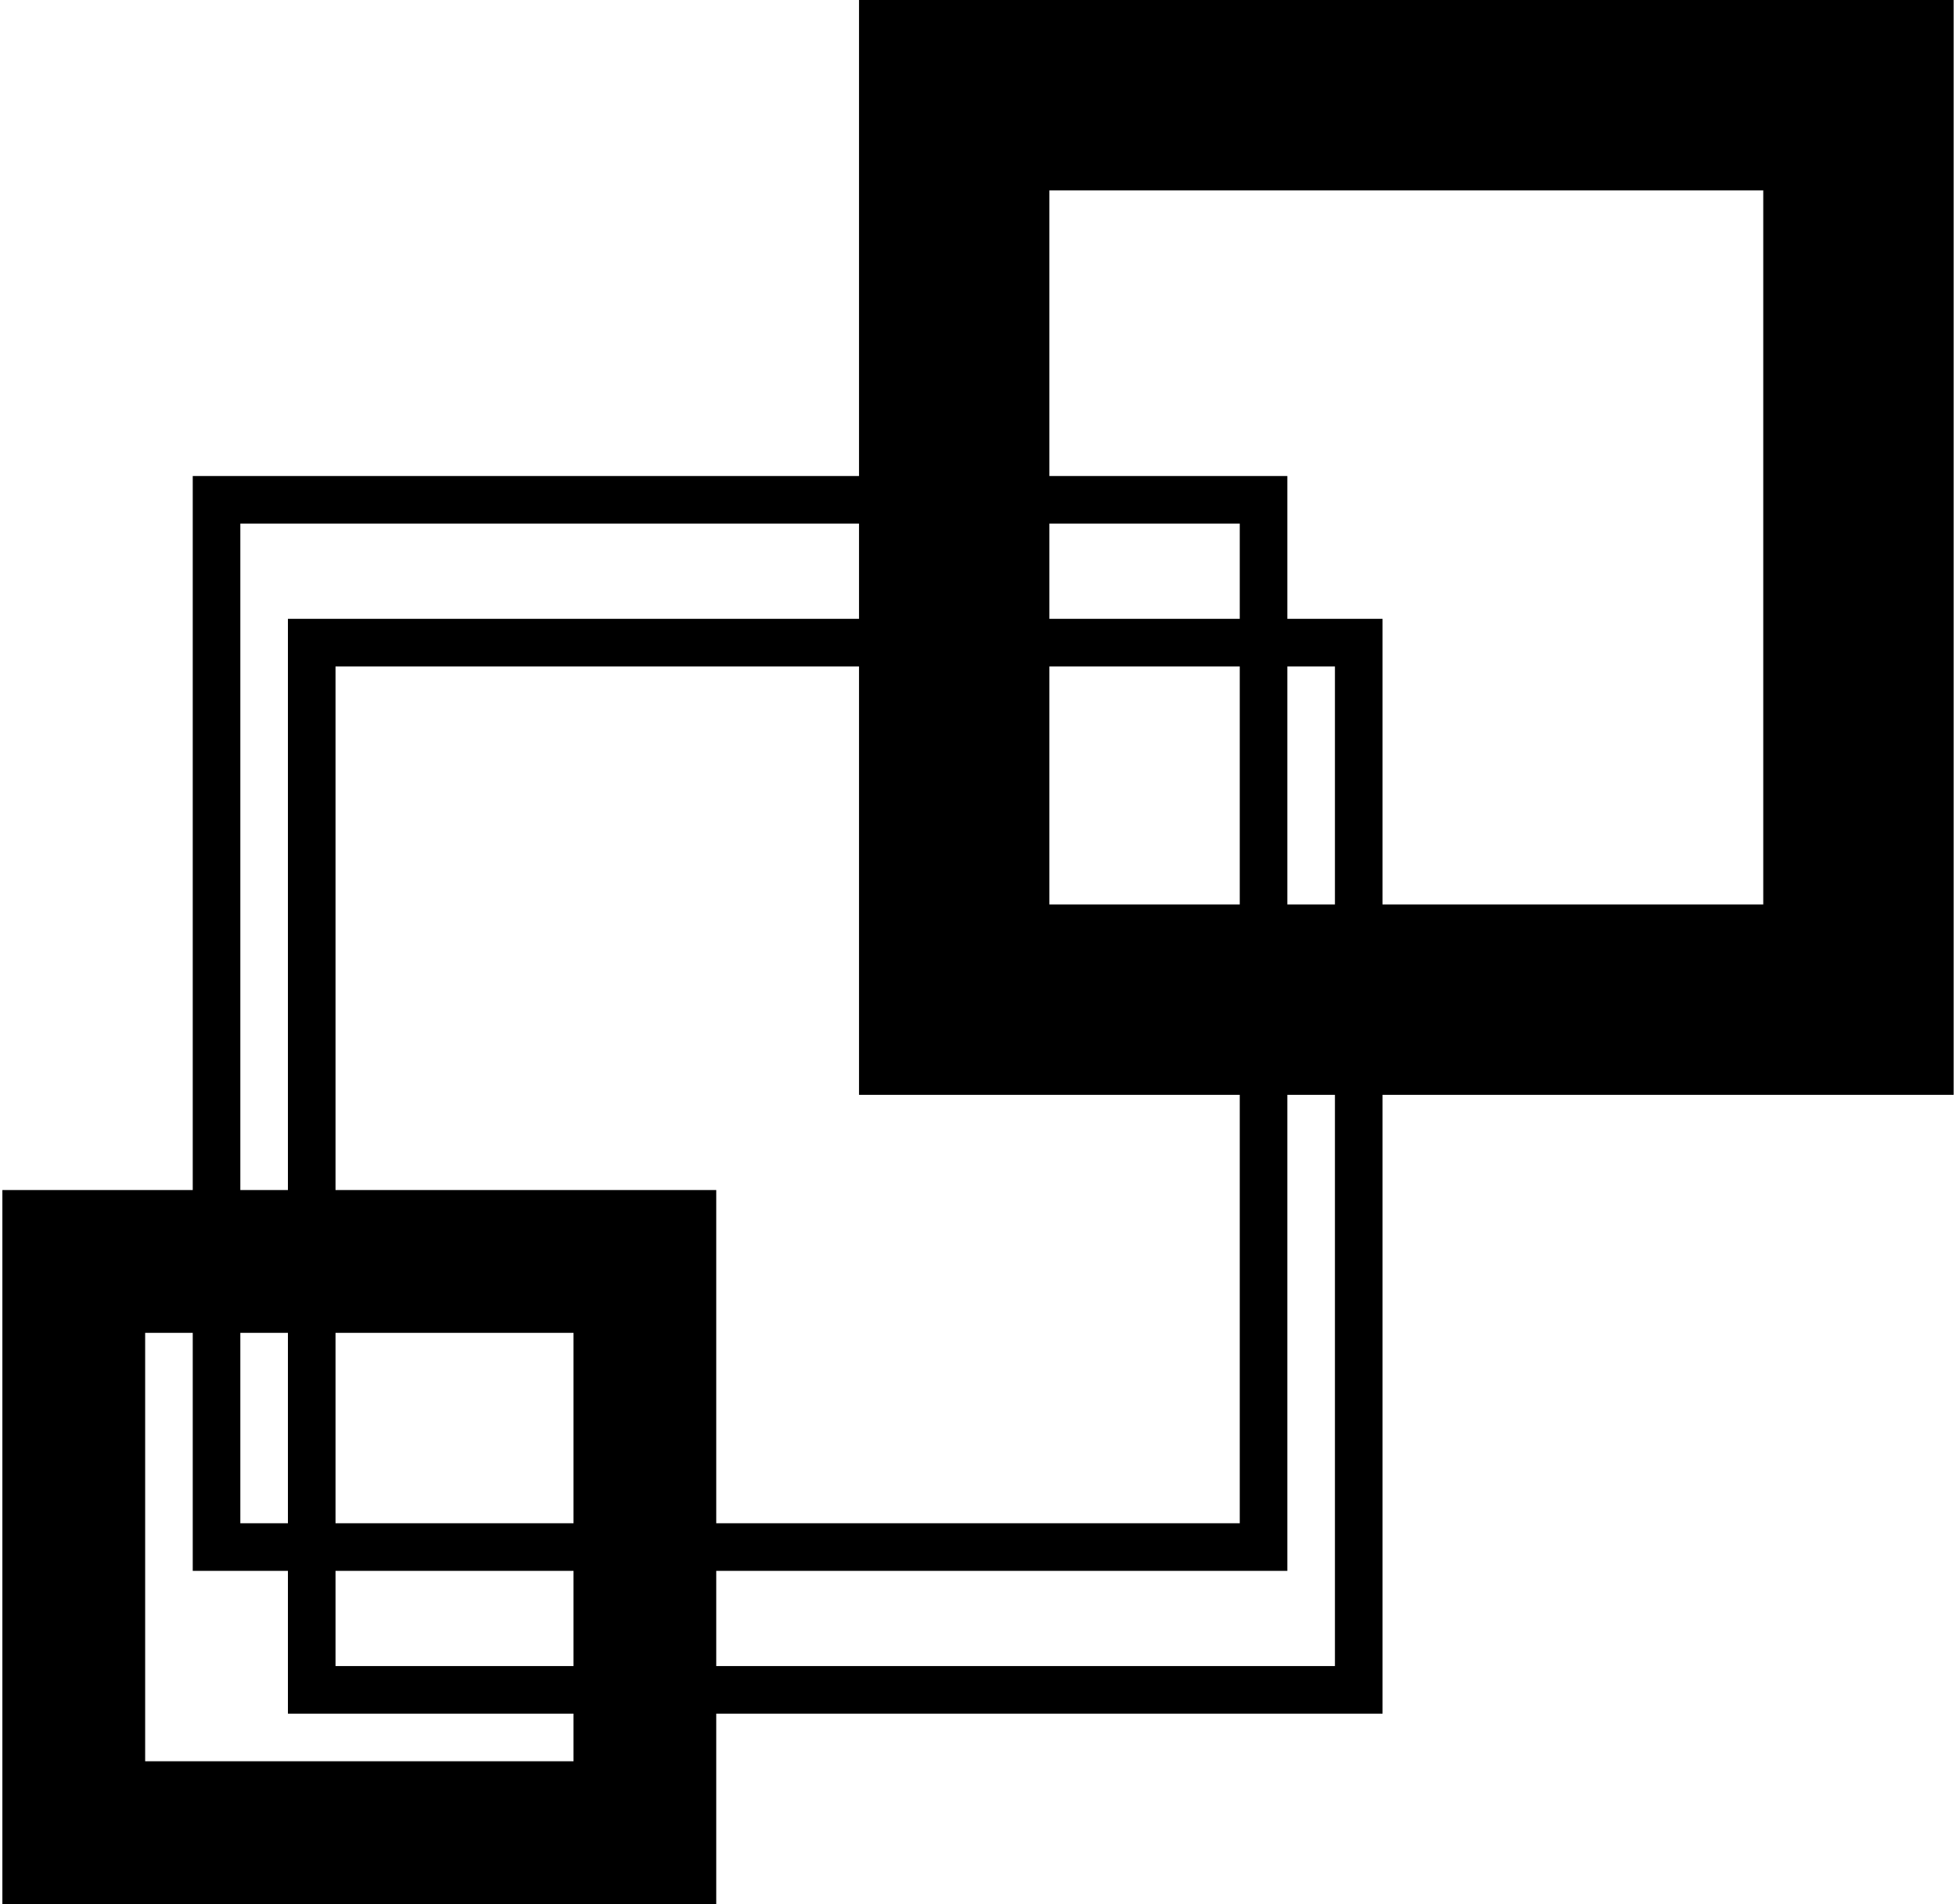 <svg width="411" height="400" viewBox="0 0 411 400" fill="none" xmlns="http://www.w3.org/2000/svg">
<rect x="65.5" y="135" width="220" height="220" stroke="black" stroke-width="10"/>
<rect x="200.5" y="20" width="190" height="190" stroke="black" stroke-width="40"/>
<rect x="15.5" y="265" width="120" height="120" stroke="black" stroke-width="30"/>
<rect x="45.5" y="105" width="220" height="220" stroke="black" stroke-width="10"/>
</svg>
